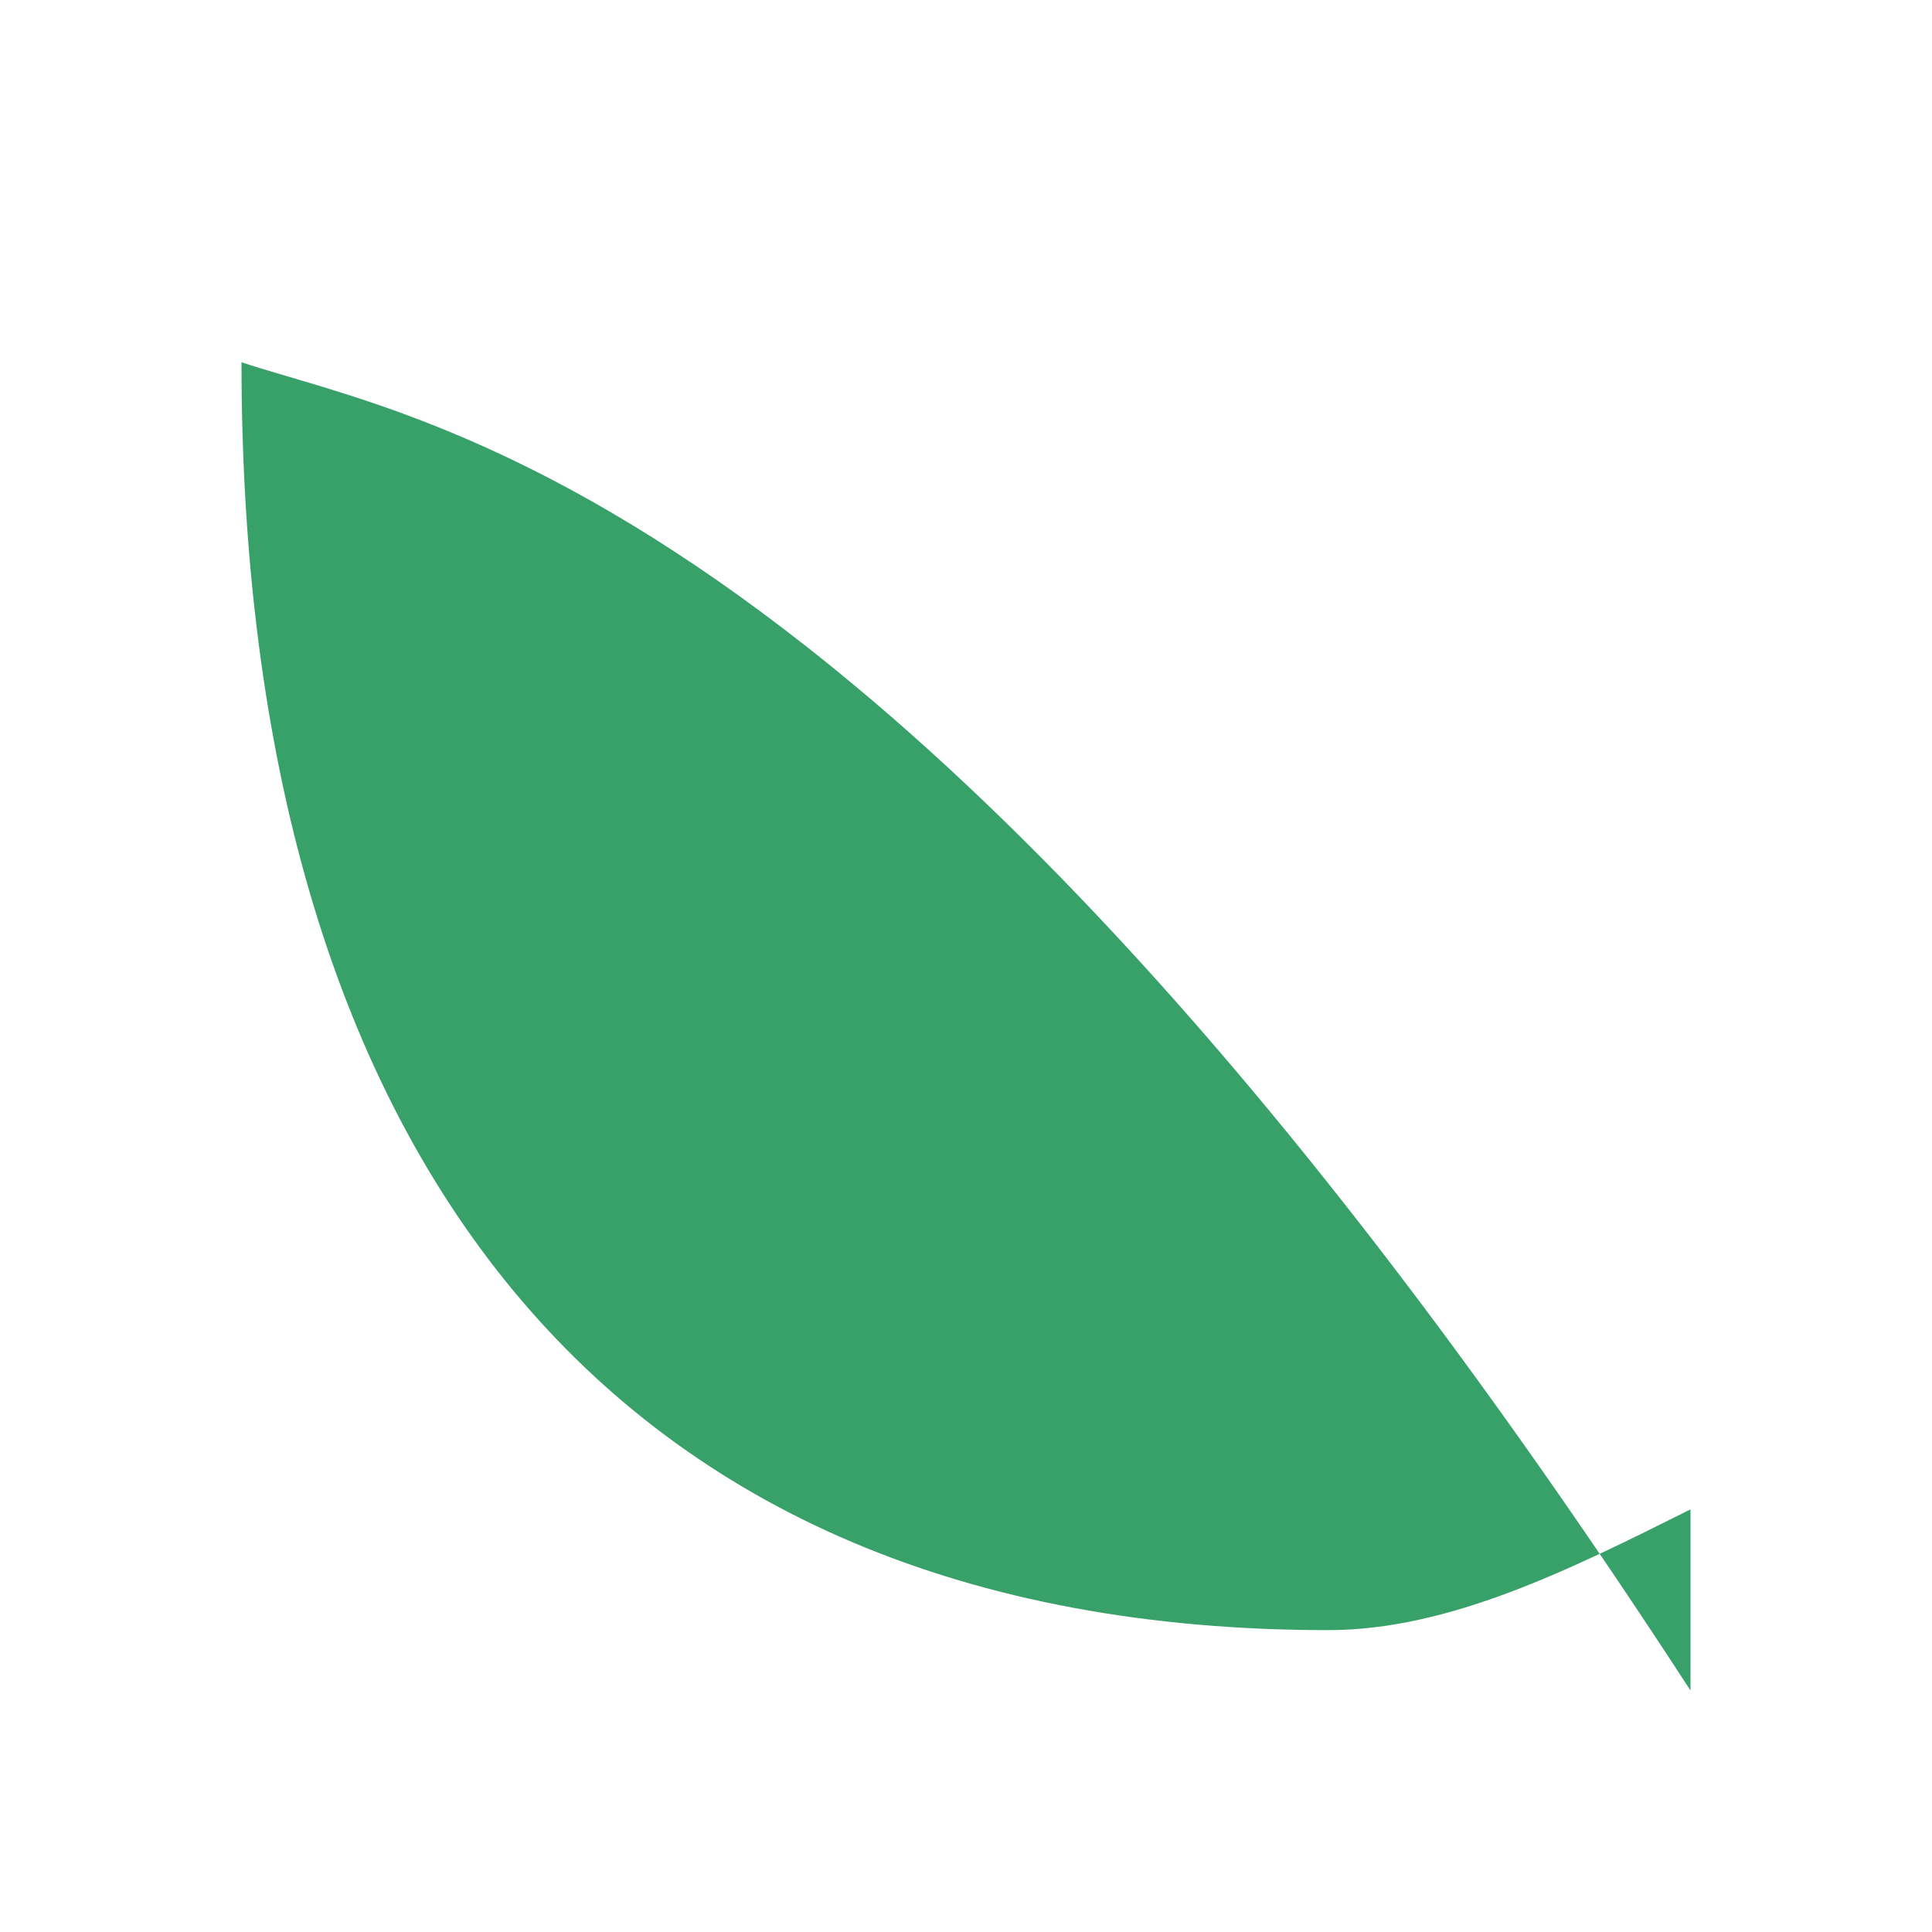 <?xml version="1.0" encoding="UTF-8"?>
<svg xmlns="http://www.w3.org/2000/svg" width="32" height="32" viewBox="0 0 32 32"><path d="M28 28C15 8 7 7 4 6c0 13 6 21 18 21 2 0 4-1 6-2z" fill="#38A169"/></svg>